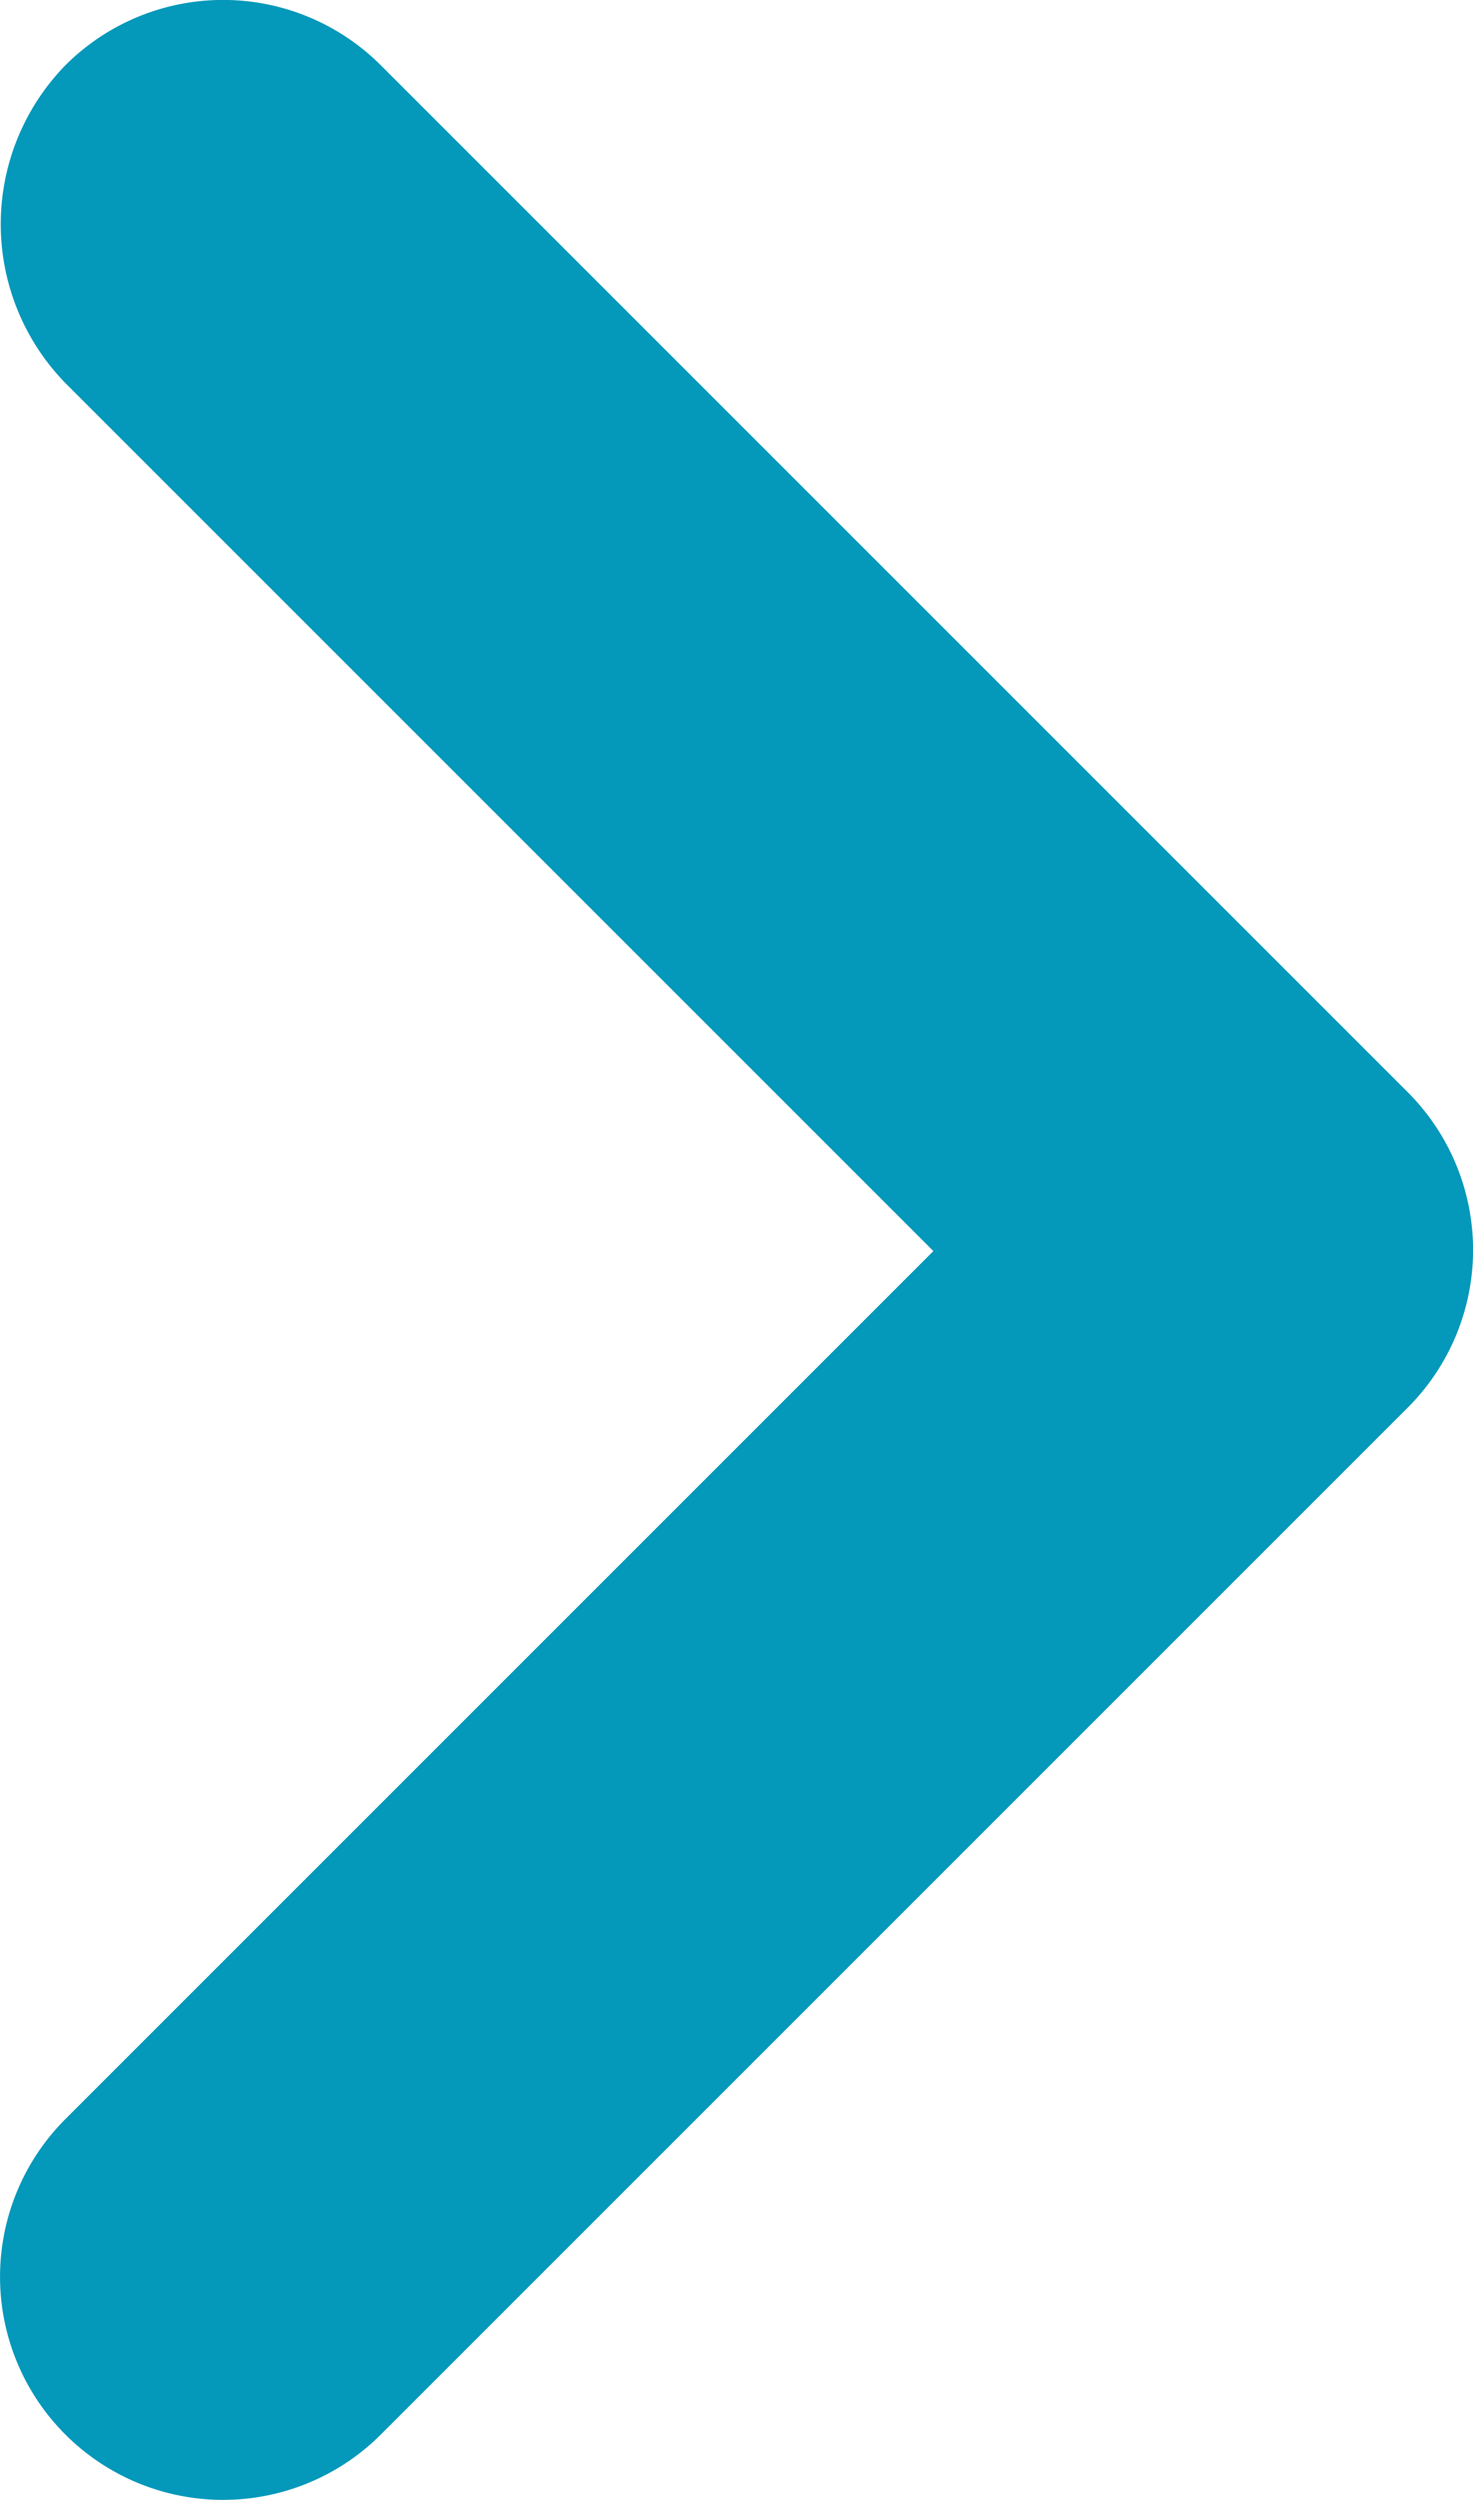 <svg xmlns="http://www.w3.org/2000/svg" width="8.23" height="13.968" viewBox="0 0 8.23 13.968">
  <defs>
    <style>
      .cls-1 {
        fill: #0498ba;
      }
    </style>
  </defs>
  <path id="パス_46" data-name="パス 46" class="cls-1" d="M316.612,10.15l4.85,4.85-4.85,4.85a1.246,1.246,0,1,0,1.763,1.762l5.737-5.737a1.246,1.246,0,0,0,0-1.763l-5.737-5.737a1.246,1.246,0,0,0-1.763,0,1.272,1.272,0,0,0,0,1.775" transform="translate(-316.247 -8.01)"/>
</svg>
